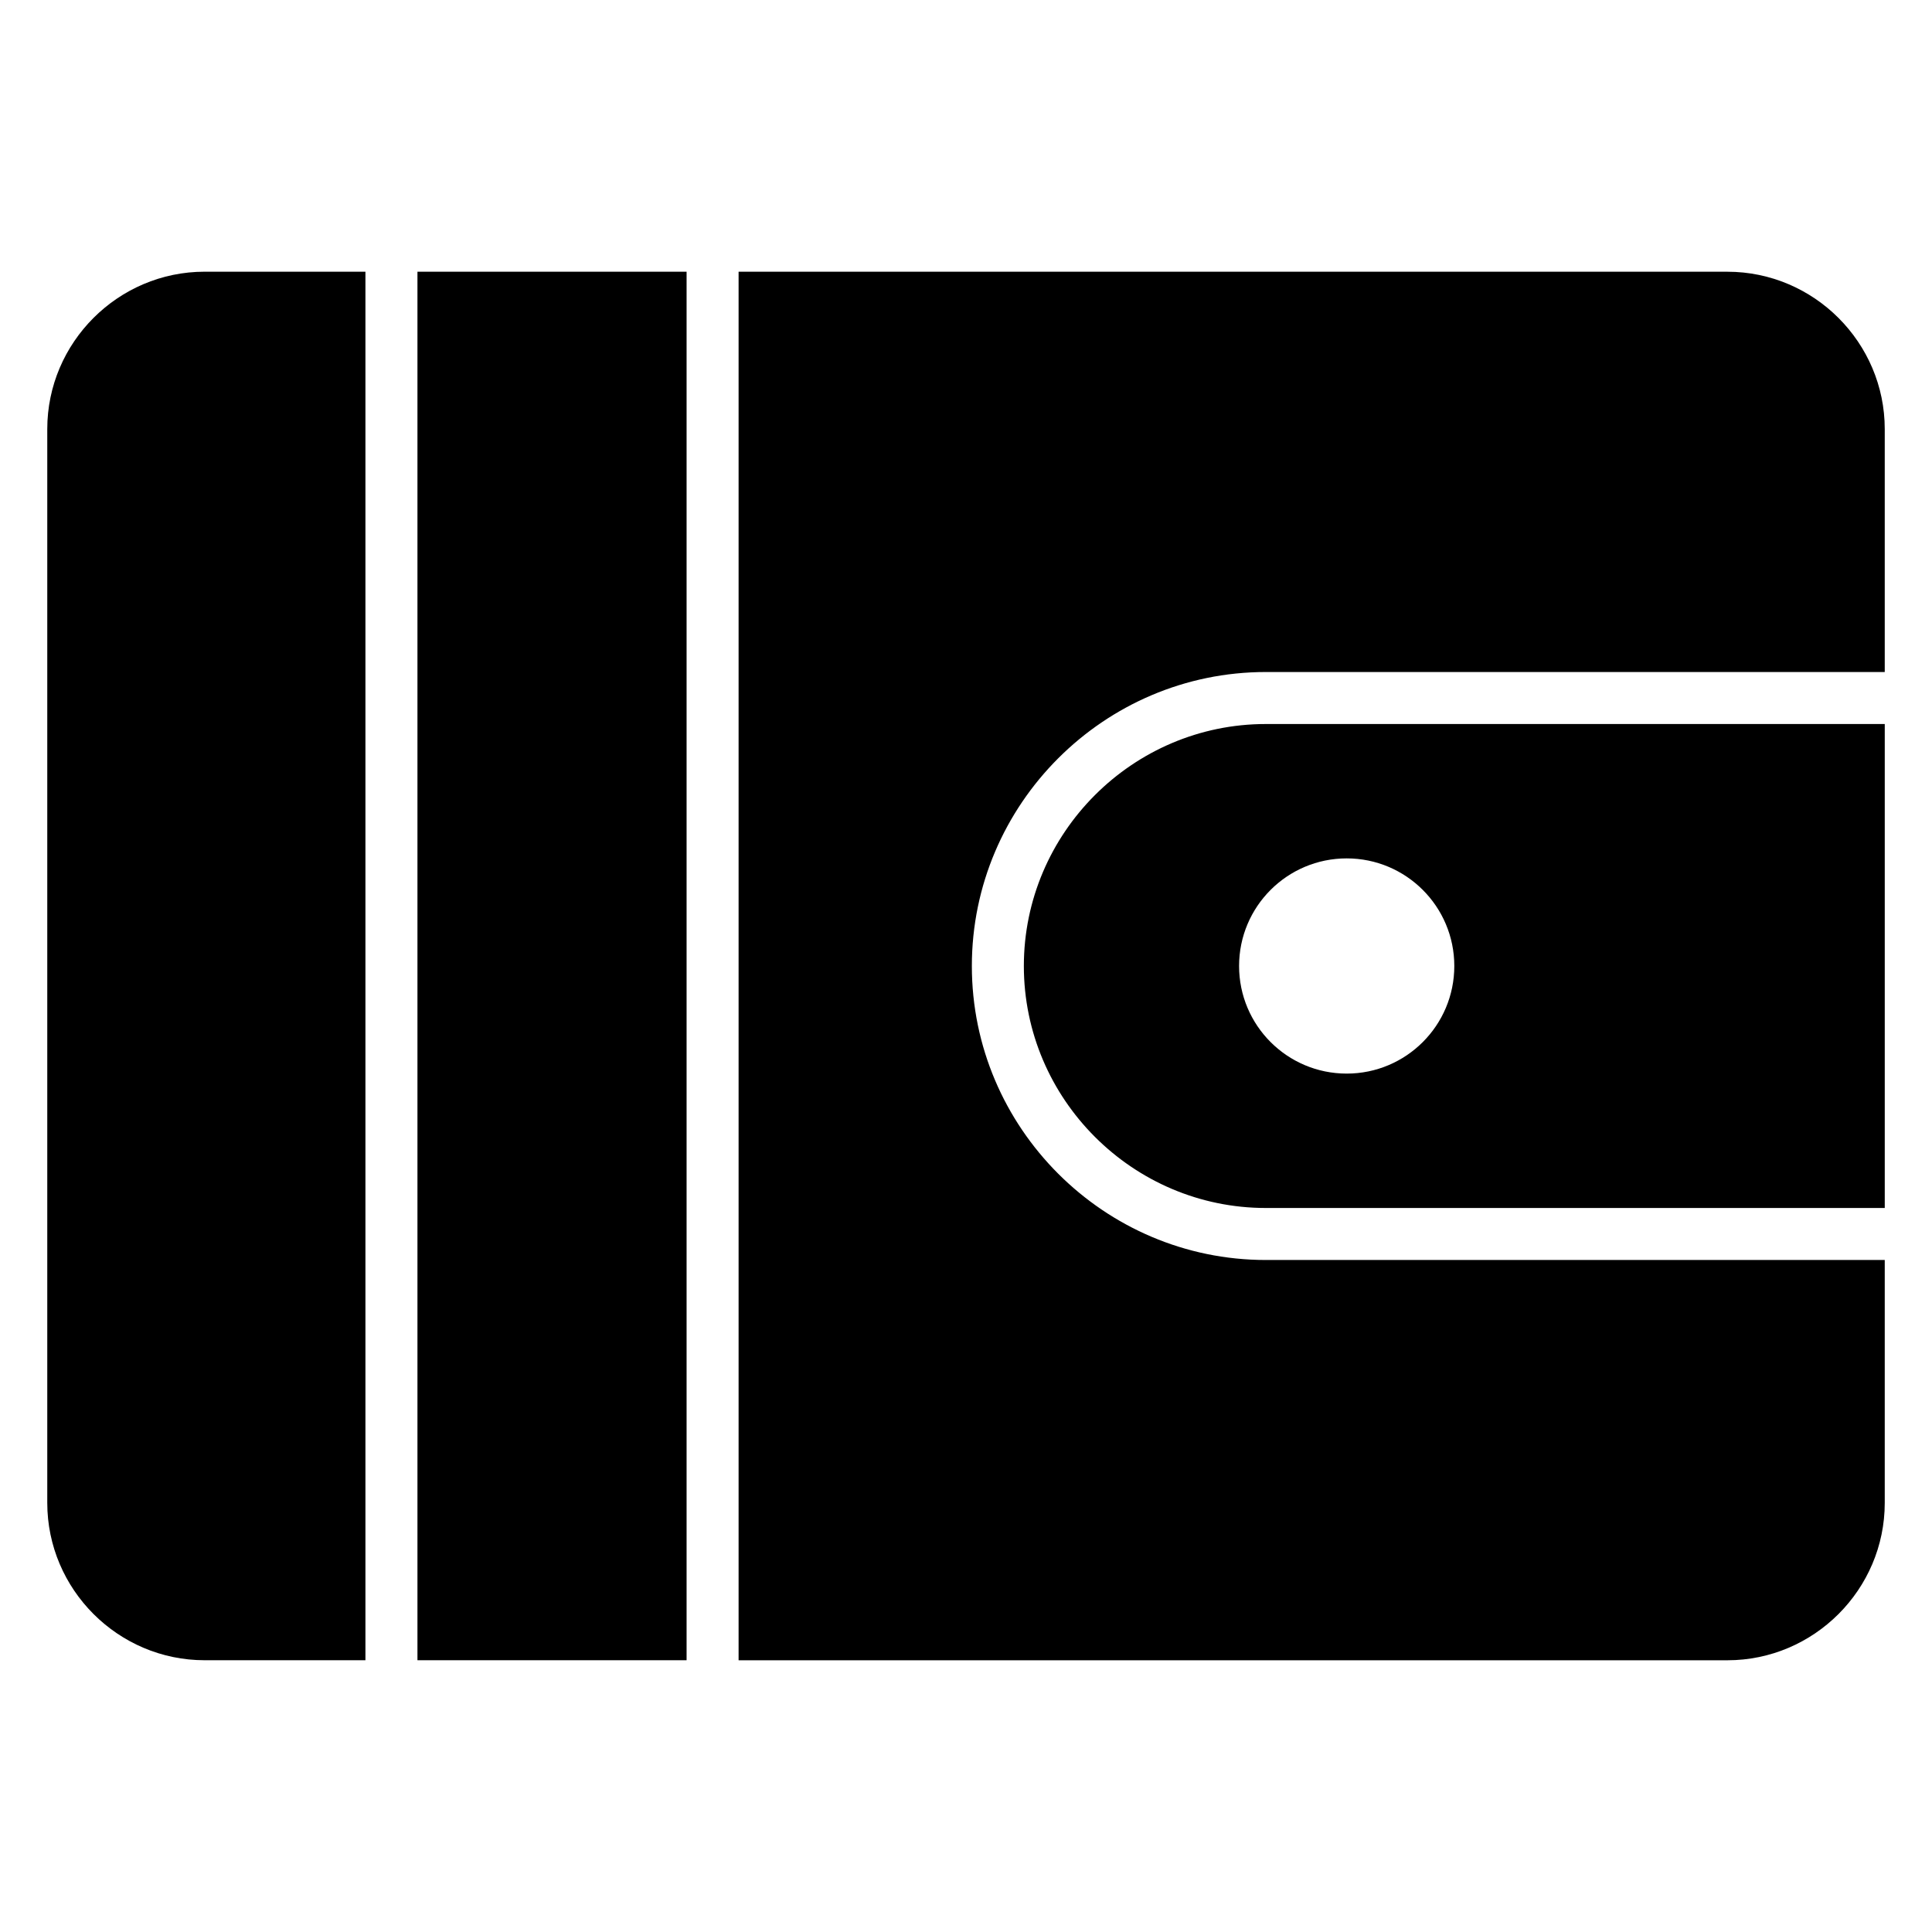 <?xml version="1.0" encoding="UTF-8"?>
<!-- Uploaded to: ICON Repo, www.svgrepo.com, Generator: ICON Repo Mixer Tools -->
<svg fill="#000000" width="800px" height="800px" version="1.1" viewBox="144 144 512 512" xmlns="http://www.w3.org/2000/svg">
 <path d="m198.23 216.01h42.613v367.97h-42.613c-22.938 0-41.703-18.77-41.703-41.703v-284.57c0-22.934 18.762-41.703 41.703-41.703zm445.25 119.86v128.26h-164.02c-35.27 0-64.129-28.859-64.129-64.129 0-35.27 28.859-64.129 64.129-64.129zm-142.59 35.613c15.75 0 28.516 12.766 28.516 28.516s-12.766 28.516-28.516 28.516-28.52-12.766-28.52-28.516 12.77-28.516 28.52-28.516zm-246.26-155.47h71.324v367.97h-71.324zm85.105 0h262.04c22.934 0 41.703 18.77 41.703 41.703v64.375h-164.02c-42.875 0-77.906 35.031-77.906 77.91s35.031 77.91 77.906 77.91h164.02v64.375c0 22.934-18.77 41.703-41.703 41.703h-262.04z" fill-rule="evenodd"/>
</svg>